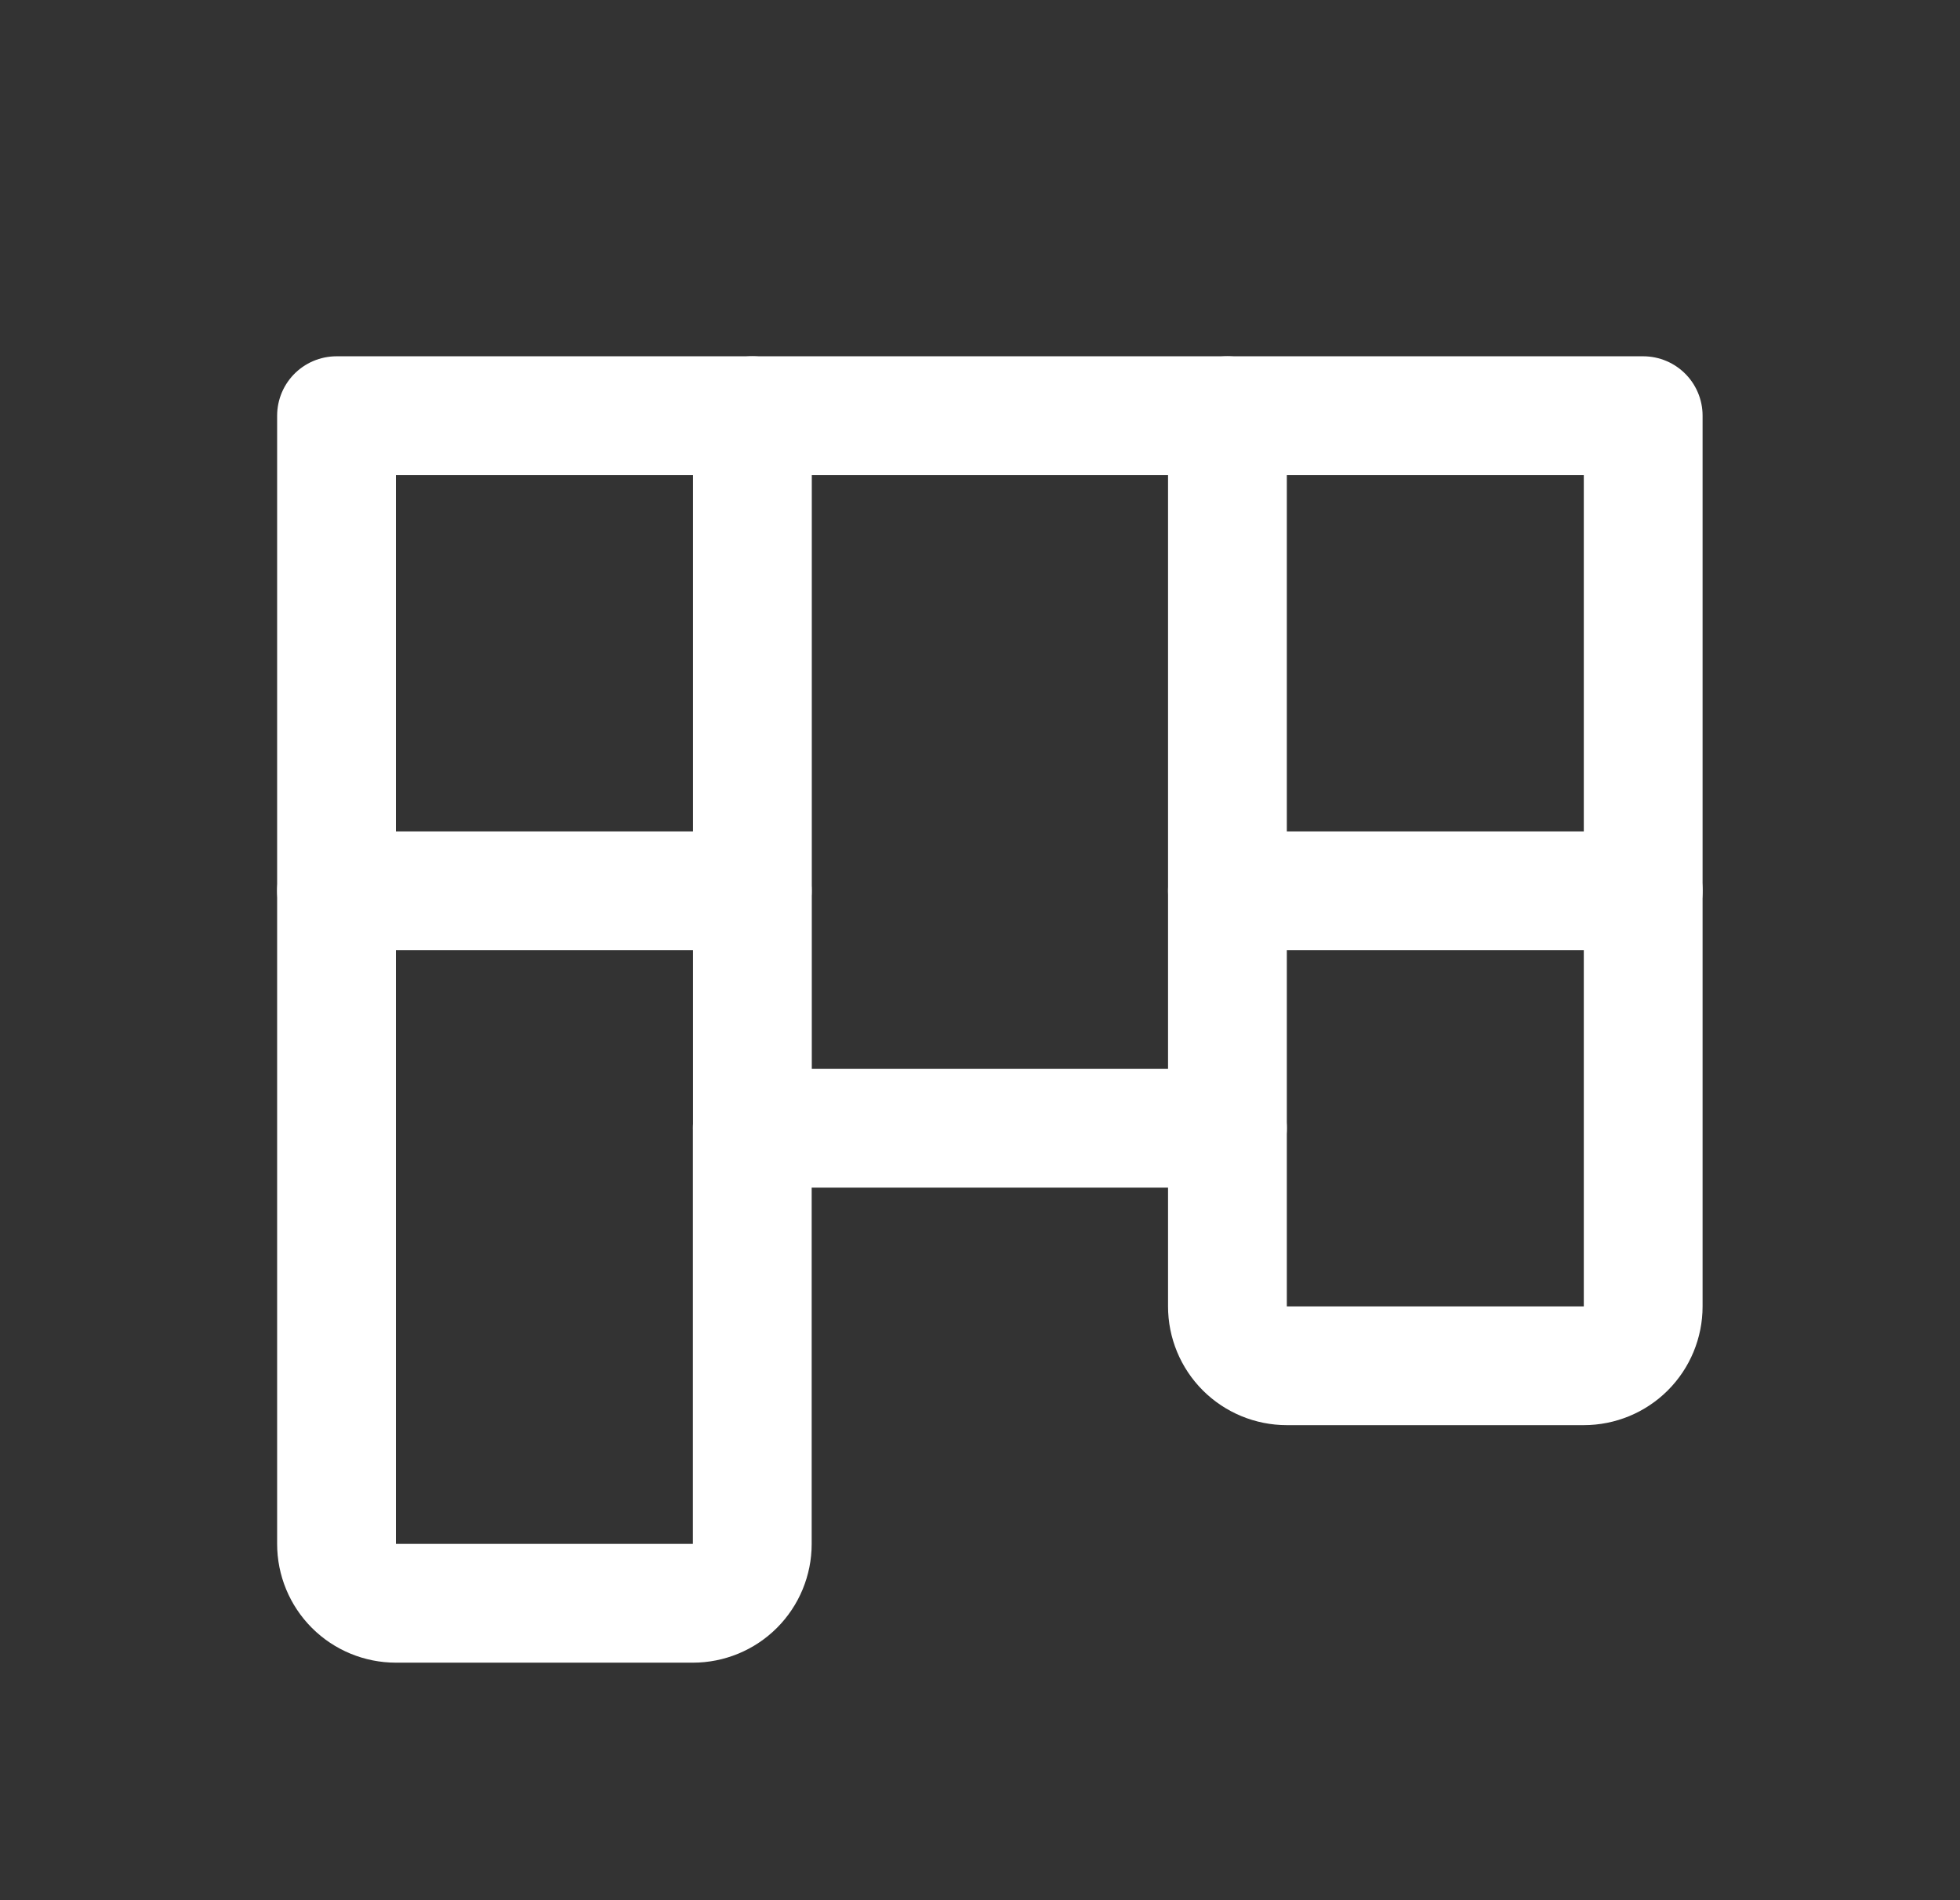 <svg xmlns="http://www.w3.org/2000/svg" width="33" height="32" viewBox="0 0 33 32" fill="none"><rect x="0" y="0" width="33" height="32" fill="#333333" stroke="none"/><g clip-path="url(#clip0_1010_1092)"><path d="M5.666 7H27.666V22C27.666 22.266 27.561 22.52 27.373 22.708C27.186 22.895 26.931 23 26.666 23H21.666C21.401 23 21.146 22.895 20.959 22.708C20.771 22.52 20.666 22.266 20.666 22V19H12.666V26C12.666 26.266 12.561 26.52 12.373 26.708C12.186 26.895 11.931 27 11.666 27H6.666C6.401 27 6.146 26.895 5.959 26.708C5.771 26.52 5.666 26.266 5.666 26V7Z" stroke="white" stroke-width="2" stroke-linecap="round" stroke-linejoin="round"></path><path d="M12.666 15.001H5.666" stroke="white" stroke-width="2" stroke-linecap="round" stroke-linejoin="round"></path><path d="M12.668 7V19" stroke="white" stroke-width="2" stroke-linecap="round" stroke-linejoin="round"></path><path d="M20.666 15.001H27.666" stroke="white" stroke-width="2" stroke-linecap="round" stroke-linejoin="round"></path><path d="M20.666 7V19" stroke="white" stroke-width="2" stroke-linecap="round" stroke-linejoin="round"></path></g><defs><clipPath id="clip0_1010_1092"><rect width="32" height="32" fill="white" transform="translate(0.666)"></rect></clipPath></defs></svg>